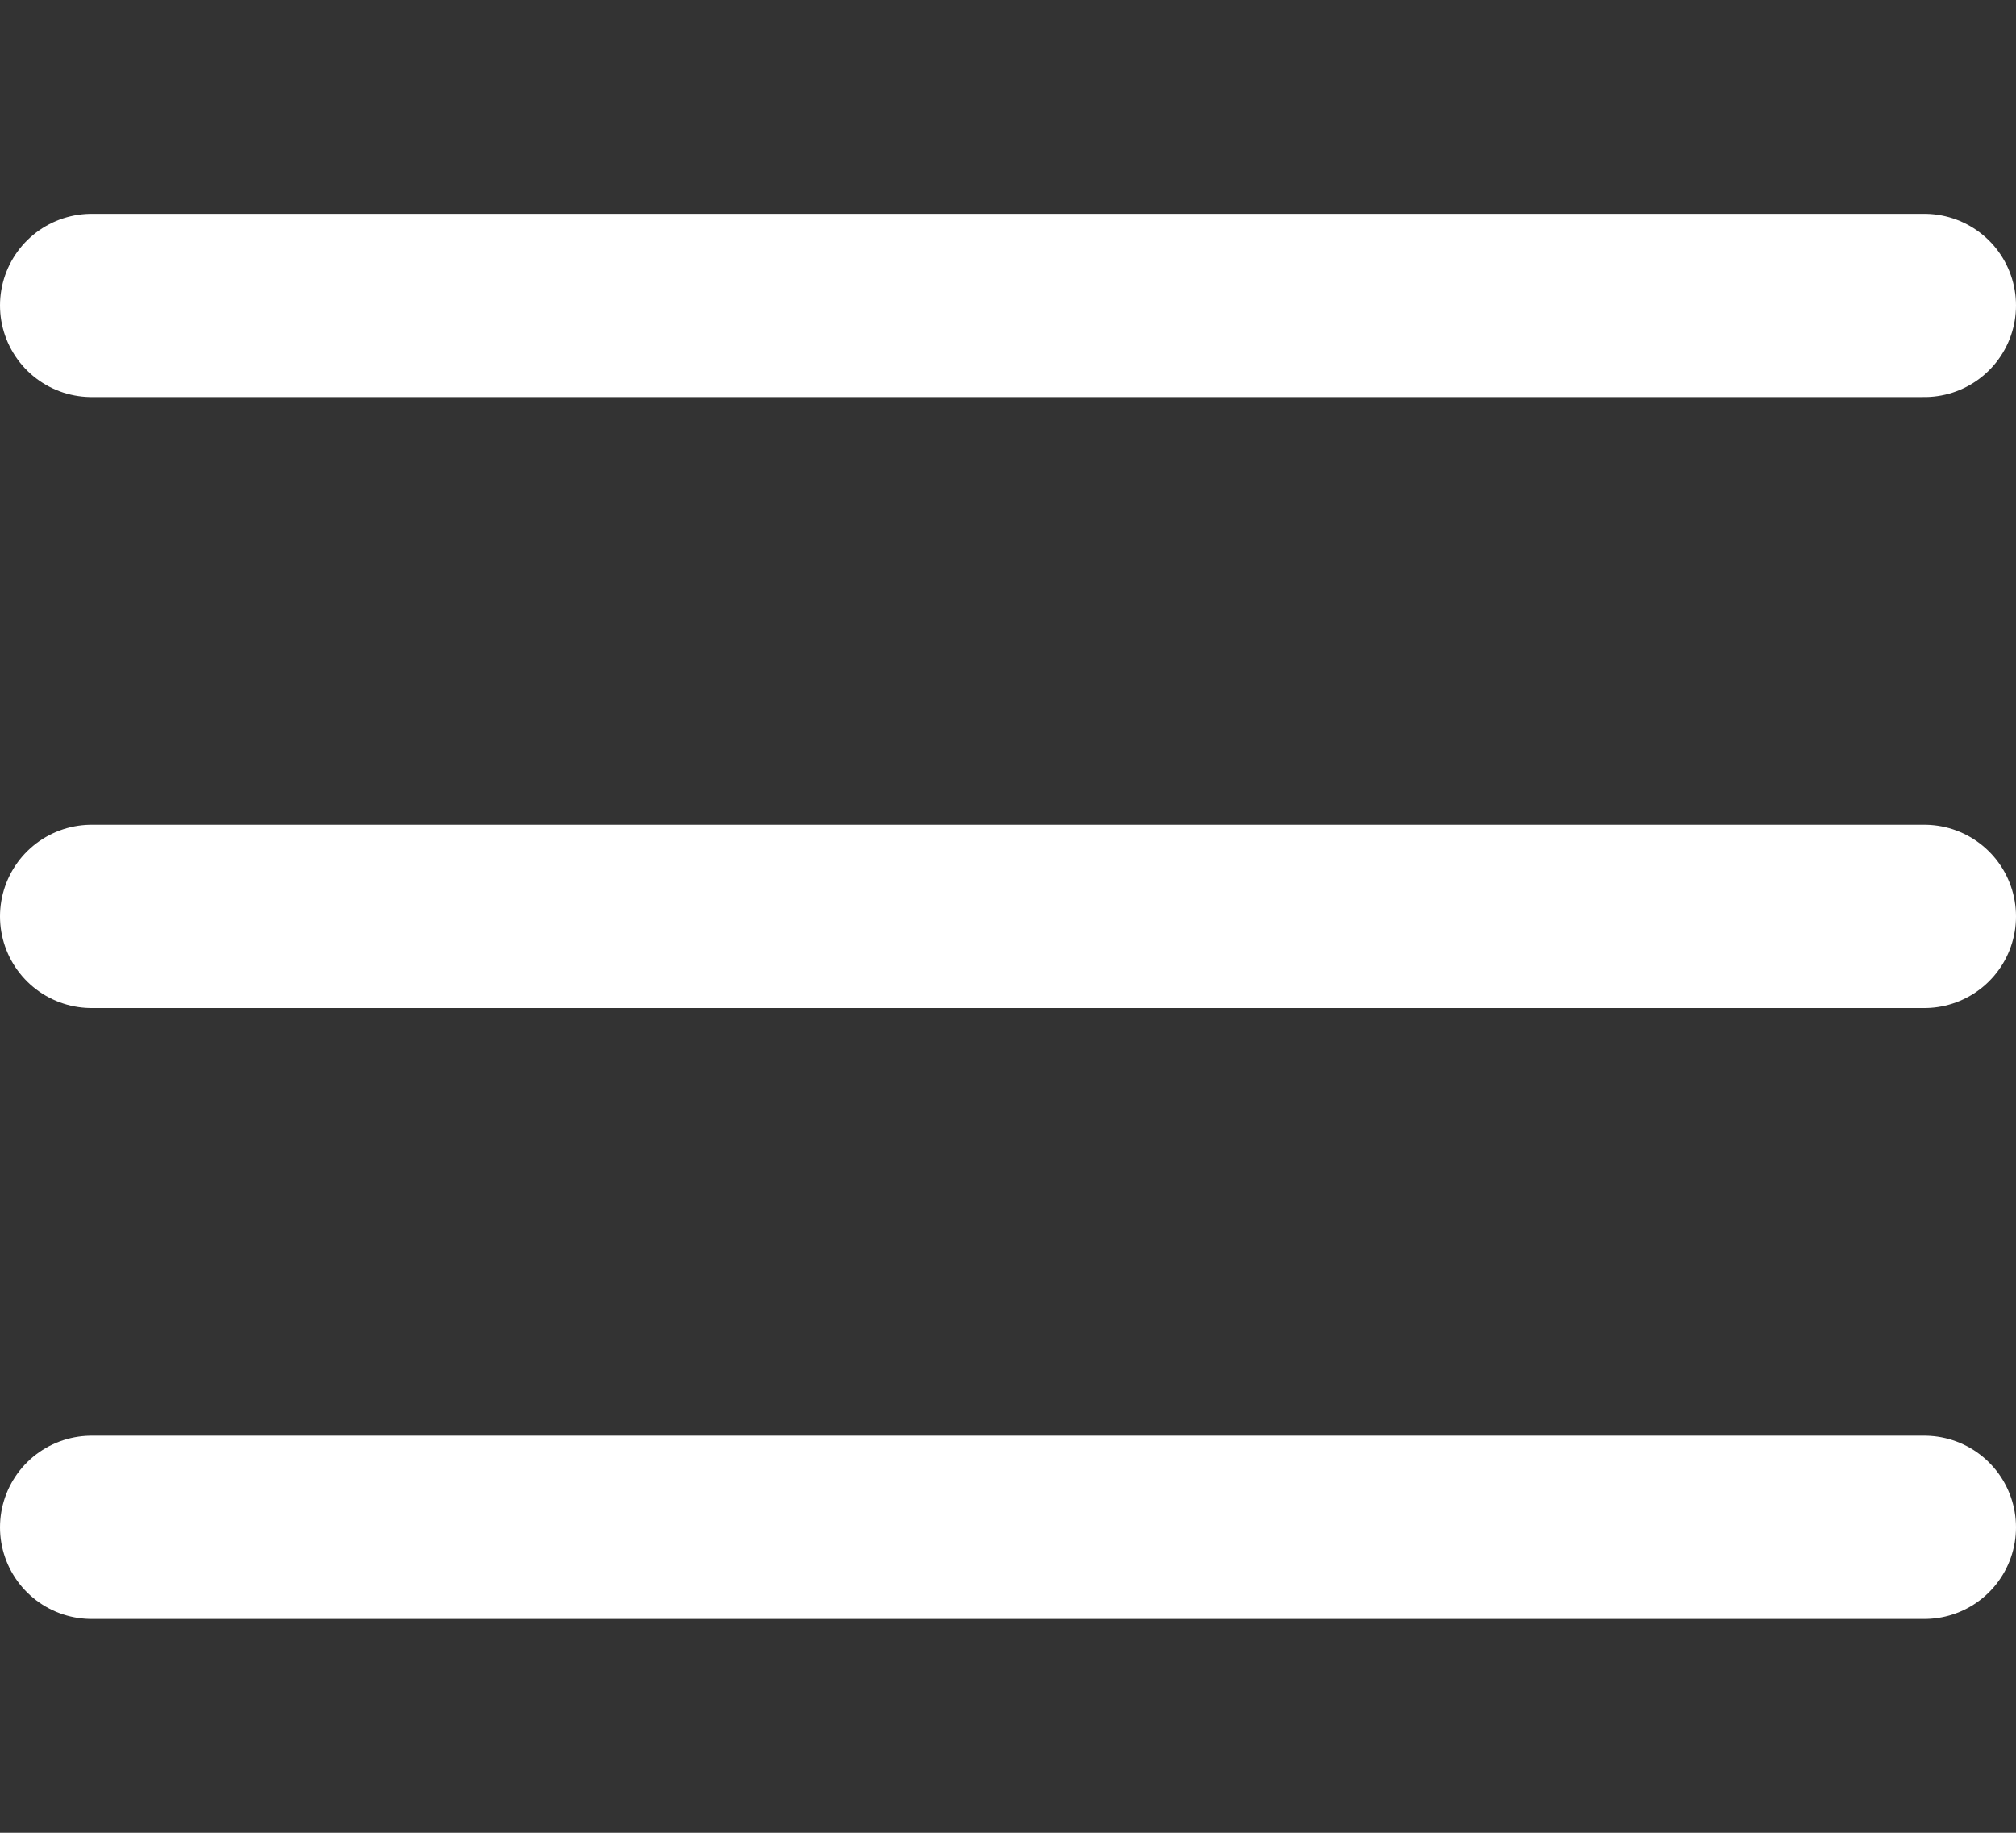 <svg width="22" height="20" viewBox="0 0 22 20" fill="none" xmlns="http://www.w3.org/2000/svg">
<rect x="0" y="0" width="22" height="20" fill="#333333" stroke="none"/>
<path d="M1 16.667H11H21" stroke="white" stroke-width="2" stroke-linecap="round"/>
<path d="M1 10H11L21 10" stroke="white" stroke-width="2" stroke-linecap="round"/>
<path d="M1 3.333L11 3.333L21 3.333" stroke="white" stroke-width="2" stroke-linecap="round"/>
</svg>
